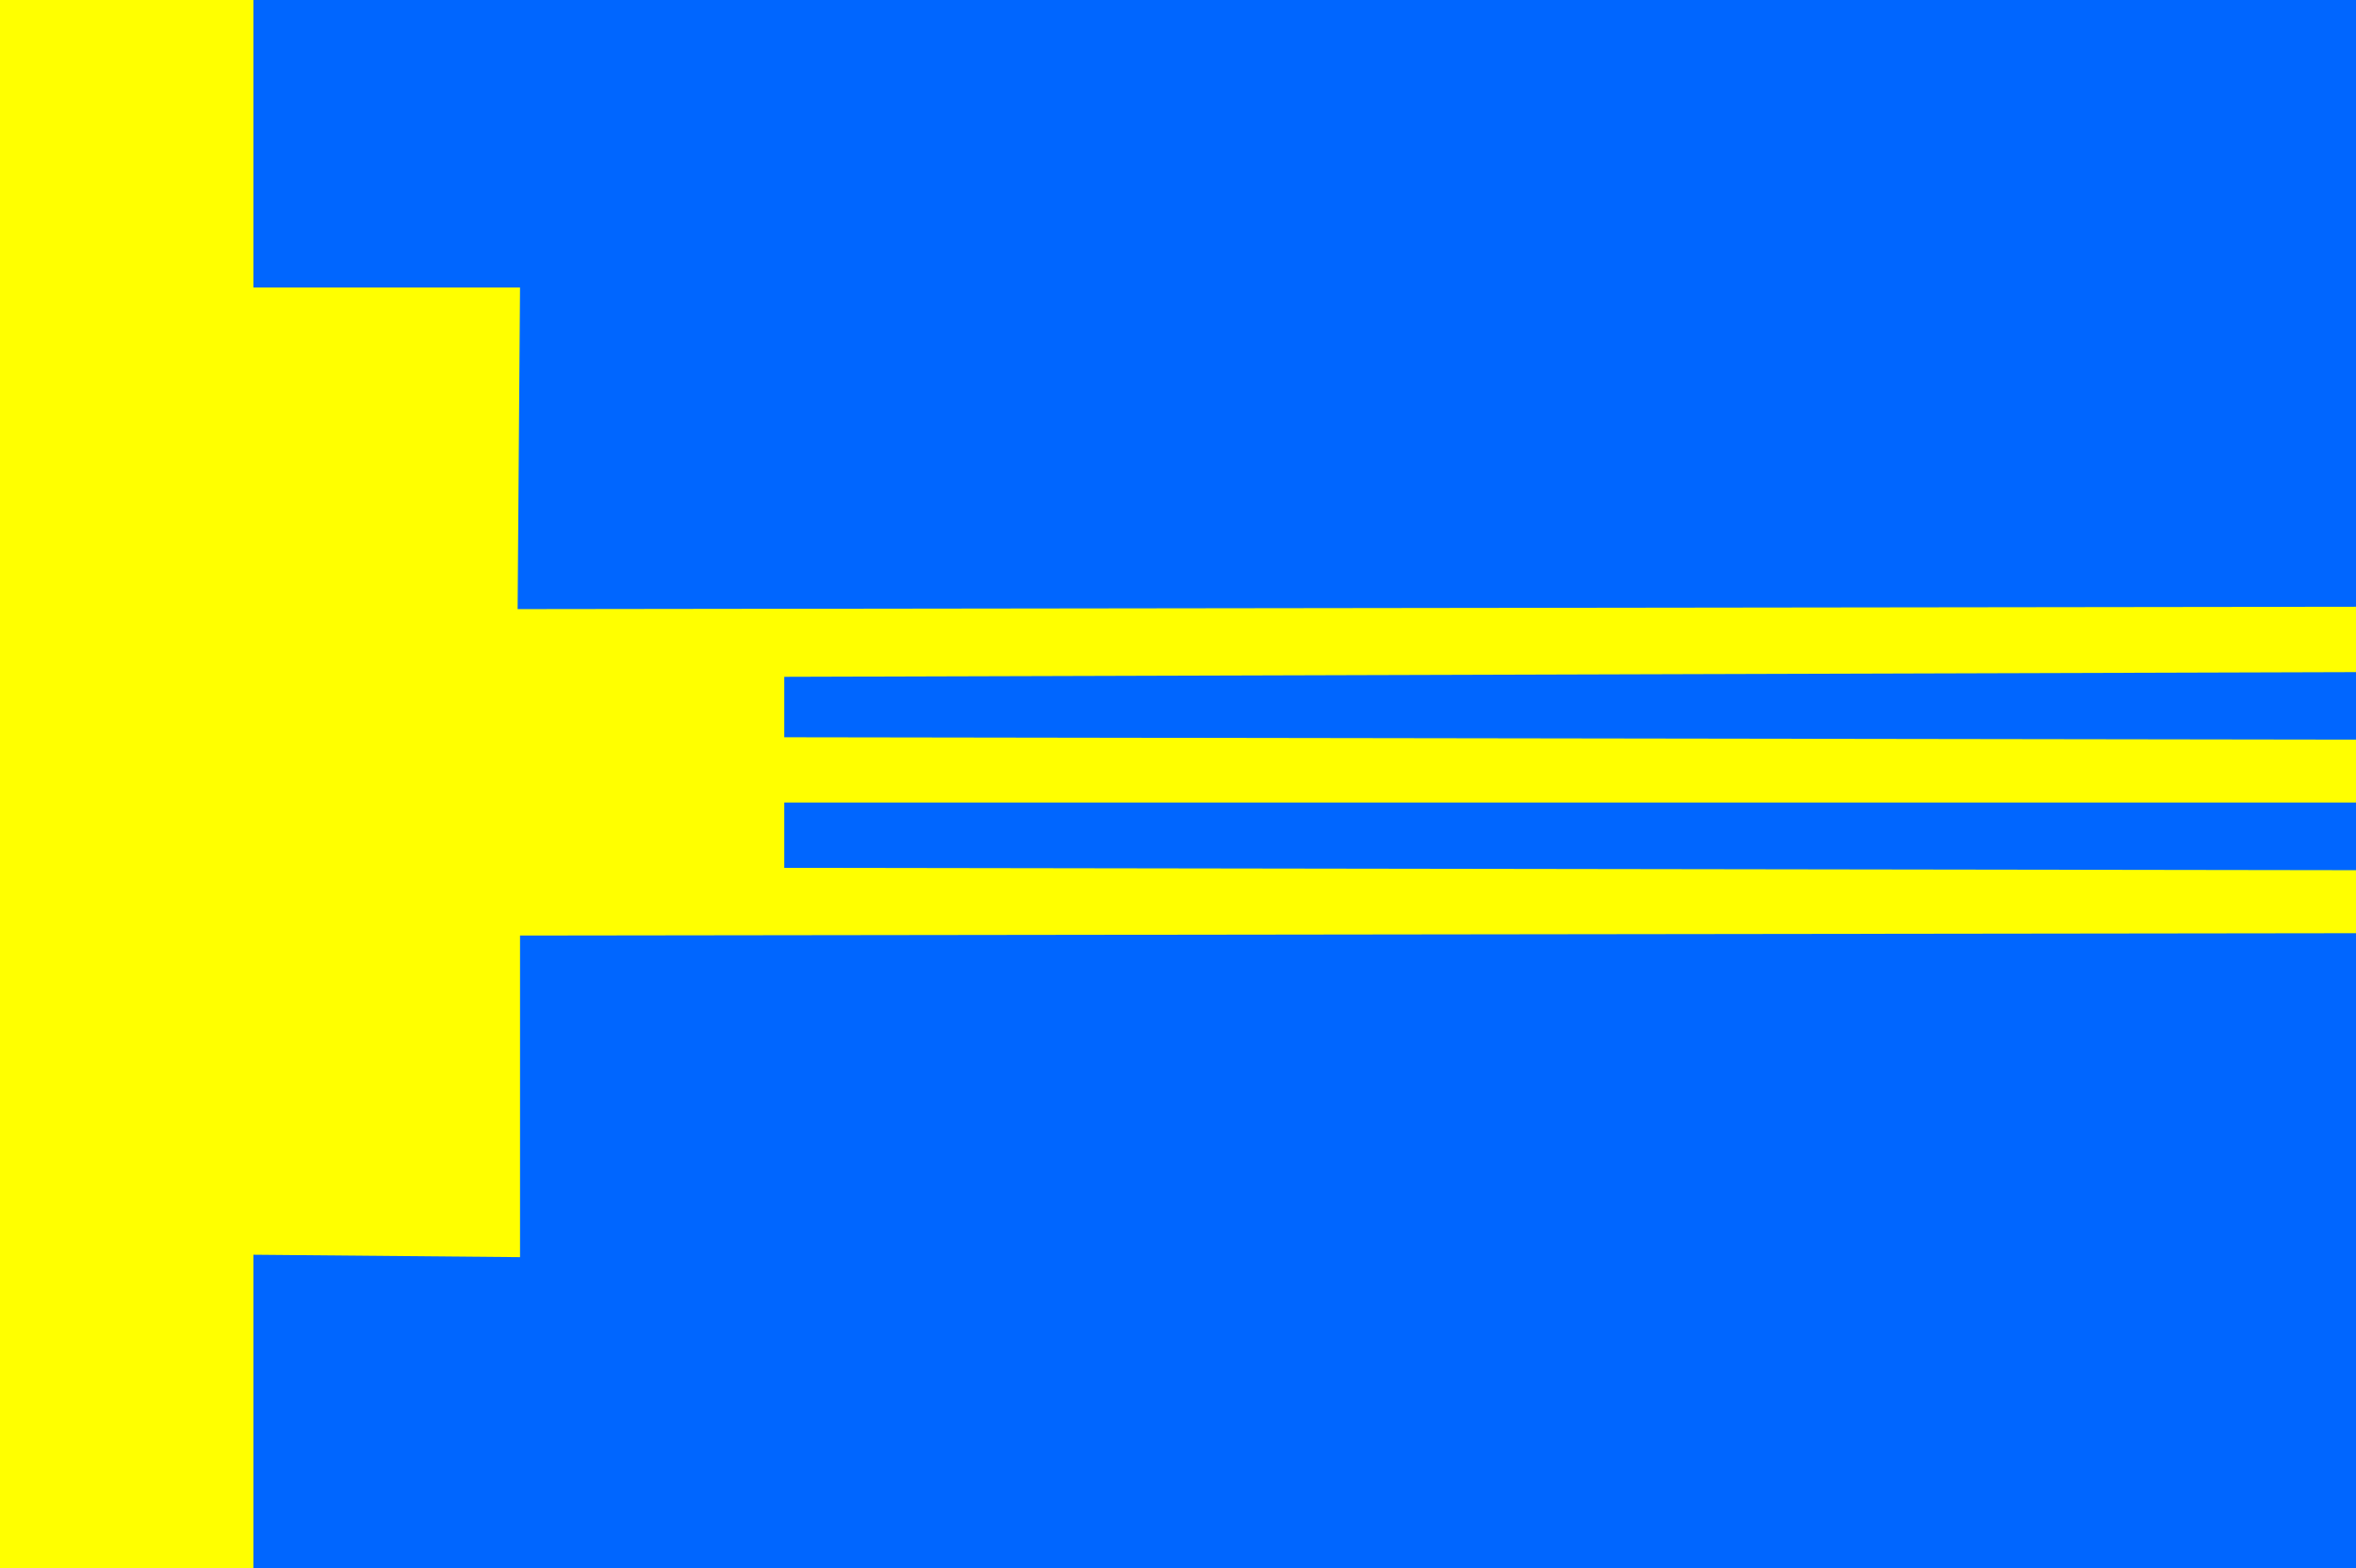 <?xml version="1.0" encoding="UTF-8" standalone="no"?>
<!-- Created with Inkscape (http://www.inkscape.org/) -->

<svg
   xmlns:dc="http://purl.org/dc/elements/1.1/"
   xmlns:cc="http://creativecommons.org/ns#"
   xmlns:rdf="http://www.w3.org/1999/02/22-rdf-syntax-ns#"
   xmlns:svg="http://www.w3.org/2000/svg"
   xmlns="http://www.w3.org/2000/svg"
   xmlns:sodipodi="http://sodipodi.sourceforge.net/DTD/sodipodi-0.dtd"
   xmlns:inkscape="http://www.inkscape.org/namespaces/inkscape"
   id="svg2816"
   version="1.1"
   inkscape:version="0.47 r22583"
   width="326"
   height="217"
   sodipodi:docname="eibergen.gif">
  <rect width="100%" height="100%" fill="#333333" stroke="none"/>
  <defs
     id="defs2820">
    <inkscape:perspective
       sodipodi:type="inkscape:persp3d"
       inkscape:vp_x="0 : 0.5 : 1"
       inkscape:vp_y="0 : 1000 : 0"
       inkscape:vp_z="1 : 0.5 : 1"
       inkscape:persp3d-origin="0.5 : 0.33333333 : 1"
       id="perspective2824" />
  </defs>
  <sodipodi:namedview
     pagecolor="#ffffff"
     bordercolor="#666666"
     borderopacity="1"
     objecttolerance="10"
     gridtolerance="10"
     guidetolerance="10"
     inkscape:pageopacity="0"
     inkscape:pageshadow="2"
     inkscape:window-width="1600"
     inkscape:window-height="839"
     id="namedview2818"
     showgrid="false"
     inkscape:zoom="1.0875576"
     inkscape:cx="127.7852"
     inkscape:cy="117.13455"
     inkscape:window-x="-9"
     inkscape:window-y="-9"
     inkscape:window-maximized="1"
     inkscape:current-layer="svg2816" />
  <path
     style="fill:#0066ff;fill-opacity:1;stroke:#000000;stroke-width:1.026px;stroke-linecap:butt;stroke-linejoin:miter;stroke-opacity:0"
     d="m -1.169,-5.385 0,224.861 333.712,0 -0.665,-224.861 -333.048,0 z"
     id="path2828" />
  <path
     style="fill:#ffff00;fill-opacity:1;stroke:#000000;stroke-width:1.026px;stroke-linecap:butt;stroke-linejoin:miter;stroke-opacity:0"
     d="m -1.501,-5.719 0,225.196 36.562,-0.335 0,-45.508 36.895,0.335 0,-44.504 260.256,-0.335 0,-8.7 -223.694,-0.335 0,-9.035 223.694,0 0,-8.7 -223.694,-0.335 0,-8.365 223.694,-0.669 0,-9.035 -260.588,0.335 0.332,-44.504 -36.895,0 0,-45.508 -36.562,0 z"
     id="path2830" />
</svg>
